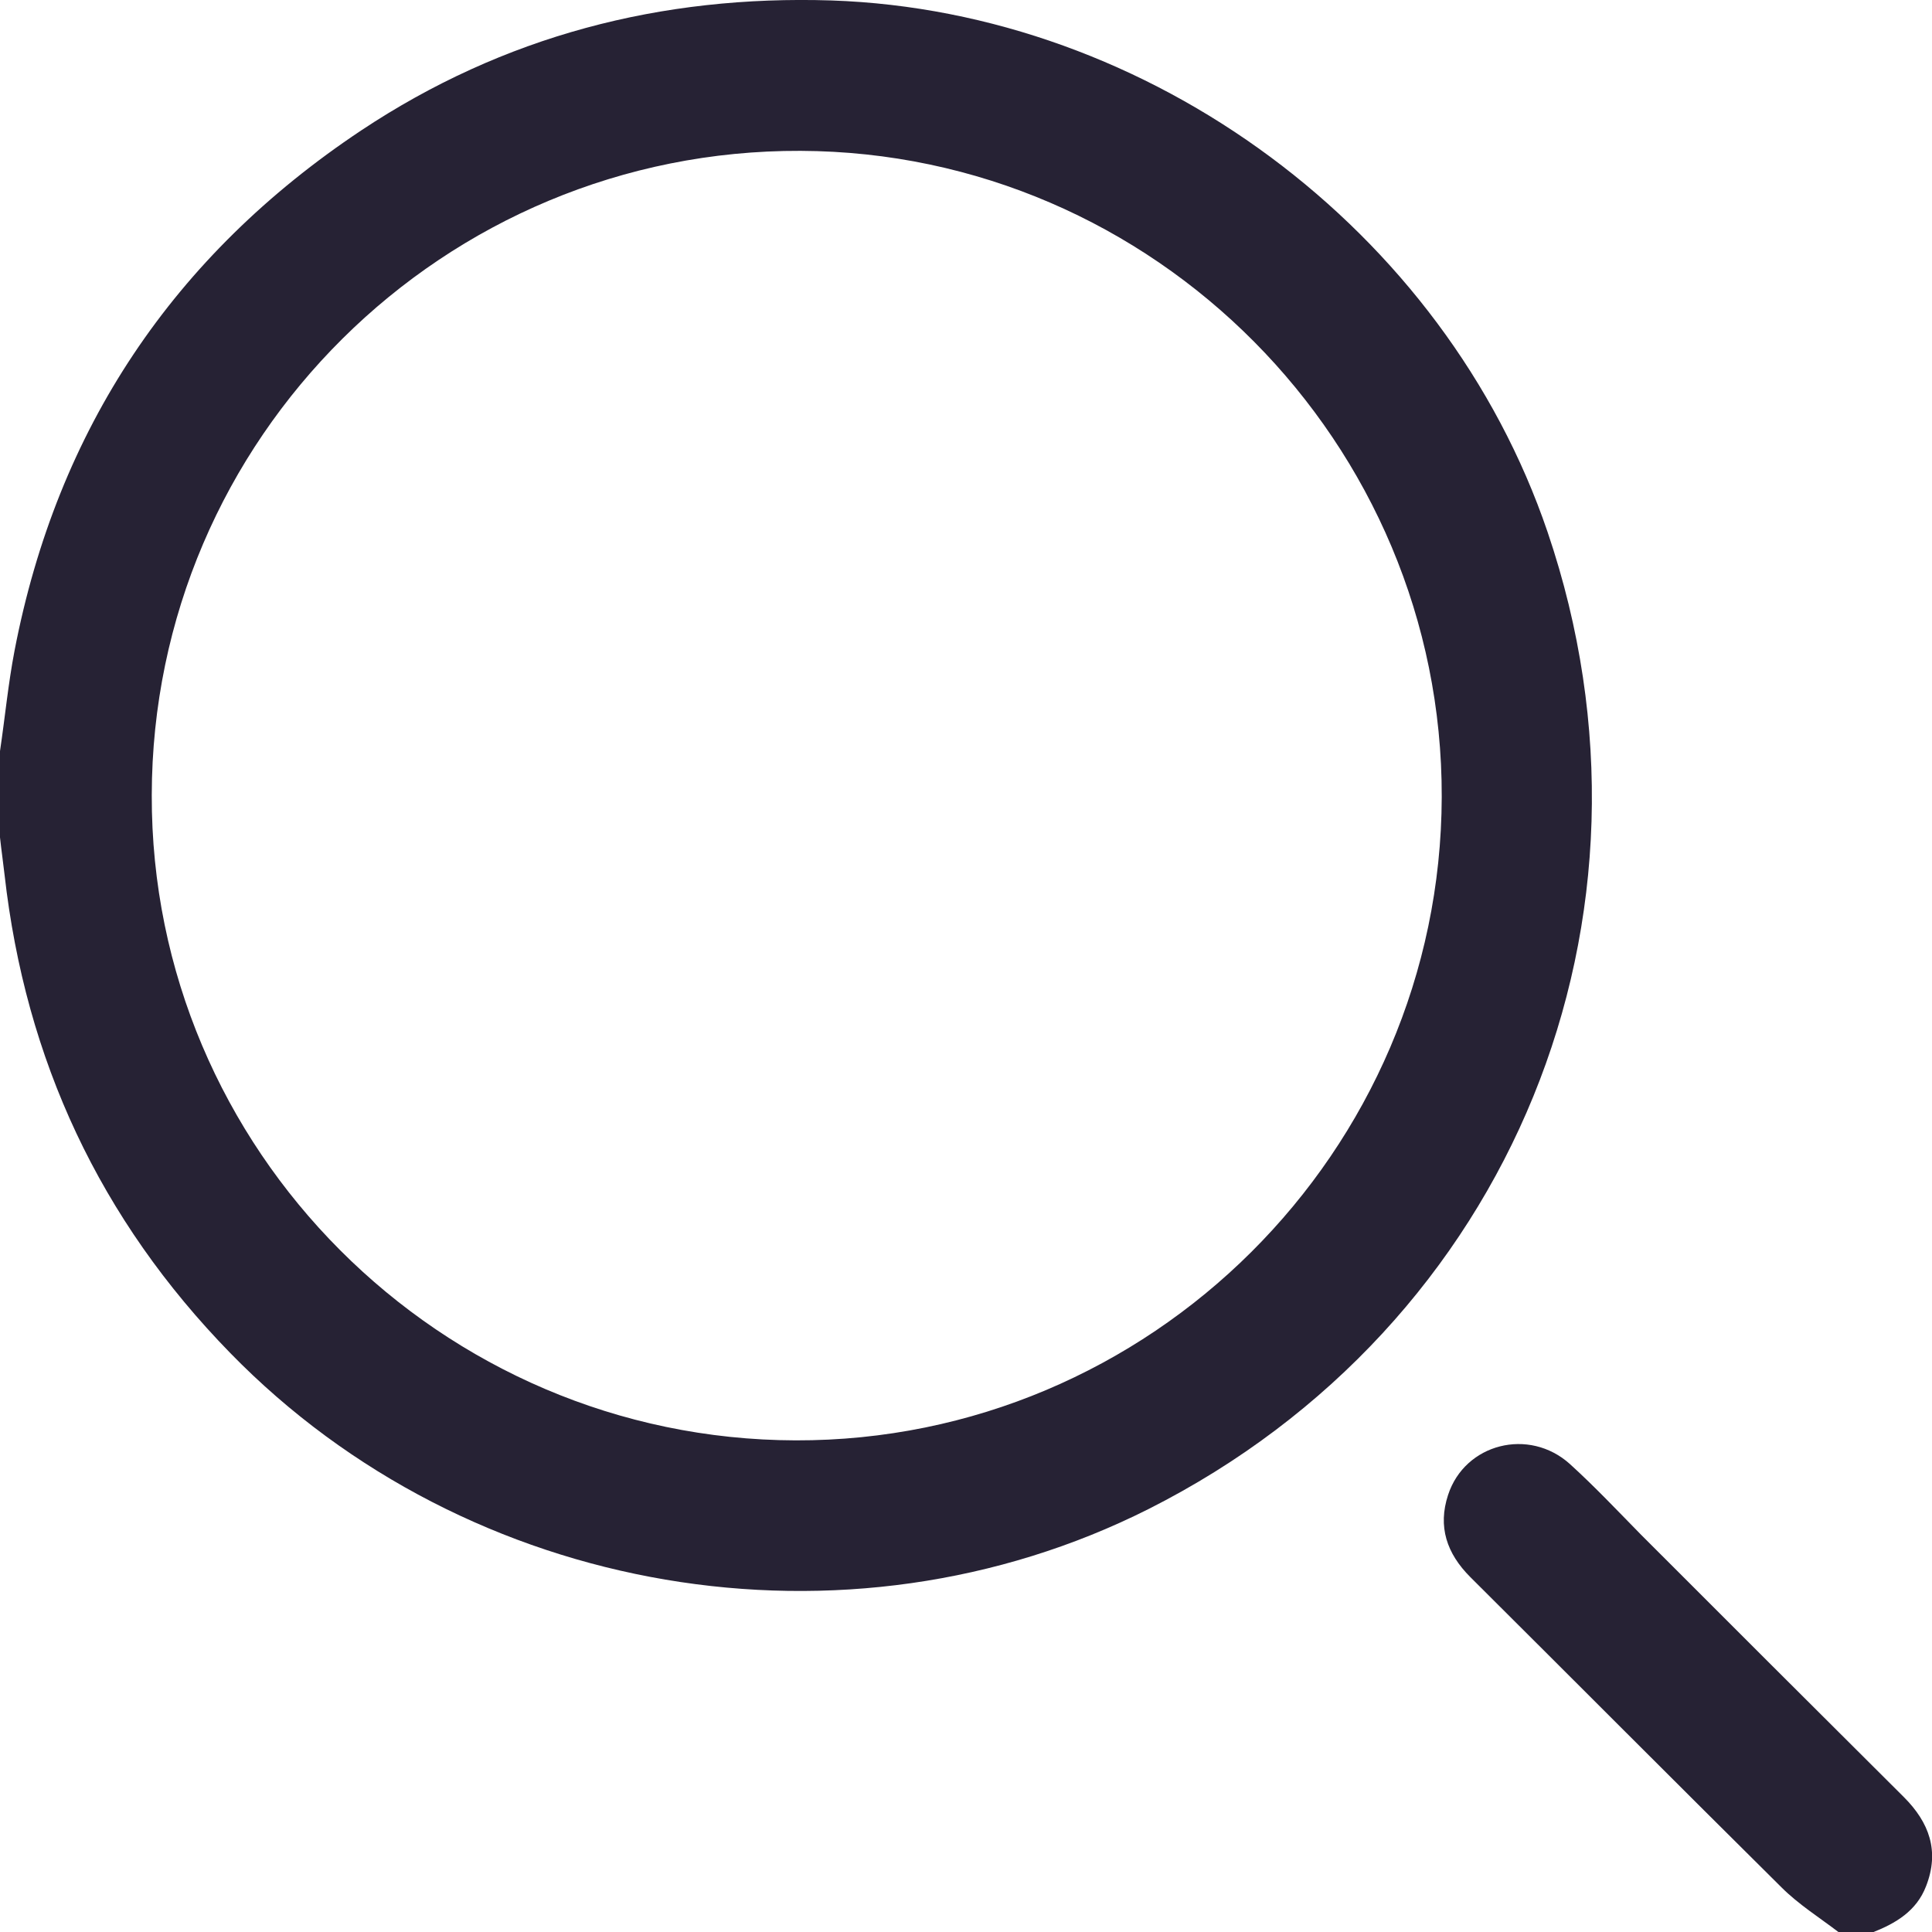 <?xml version="1.0" encoding="utf-8"?>
<!-- Generator: Adobe Illustrator 25.0.1, SVG Export Plug-In . SVG Version: 6.00 Build 0)  -->
<svg version="1.1" id="Capa_1" xmlns="http://www.w3.org/2000/svg" xmlns:xlink="http://www.w3.org/1999/xlink" x="0px" y="0px"
	 viewBox="0 0 425.2 425.2" style="enable-background:new 0 0 425.2 425.2;" xml:space="preserve">
<style type="text/css">
	.st0{fill:#262234;}
</style>
<g>
	<path class="st0" d="M0,165.3c1.1-7.4,1.8-14.8,3.2-22.1c9.4-48.8,35-87,76.3-114.5C110.8,7.9,145.5-1.1,183,0.1
		c70.1,2.4,135,50.5,157.6,117c28.8,84.8-7.9,174.7-87.8,215c-66.5,33.5-149.7,19.4-202.1-34.3C22,268.4,5.6,233.3,1,192.5
		c-0.3-2.7-0.7-5.4-1-8.2C0,178,0,171.6,0,165.3z M175.1,317c78,0.2,142-63.5,142.2-141.6C317.5,97.5,254,33.5,176.2,33.2
		C97.6,32.9,33.5,96.5,33.4,175C33.2,253,97,316.8,175.1,317z"/>
	<path class="st0" d="M404.6,425.2c-4.2-3.2-8.8-6.1-12.5-9.8c-22.9-22.7-45.7-45.6-68.5-68.3c-5.2-5.2-7.2-11.1-4.9-18.1
		c3.7-11.3,17.8-14.9,26.8-6.8c5.4,4.9,10.5,10.3,15.6,15.5c19.3,19.3,38.6,38.6,57.9,57.8c5.6,5.6,7.9,11.9,4.9,19.6
		c-2.1,5.5-6.7,8.2-11.8,10.2C409.6,425.2,407.1,425.2,404.6,425.2z"/>
</g>
</svg>
